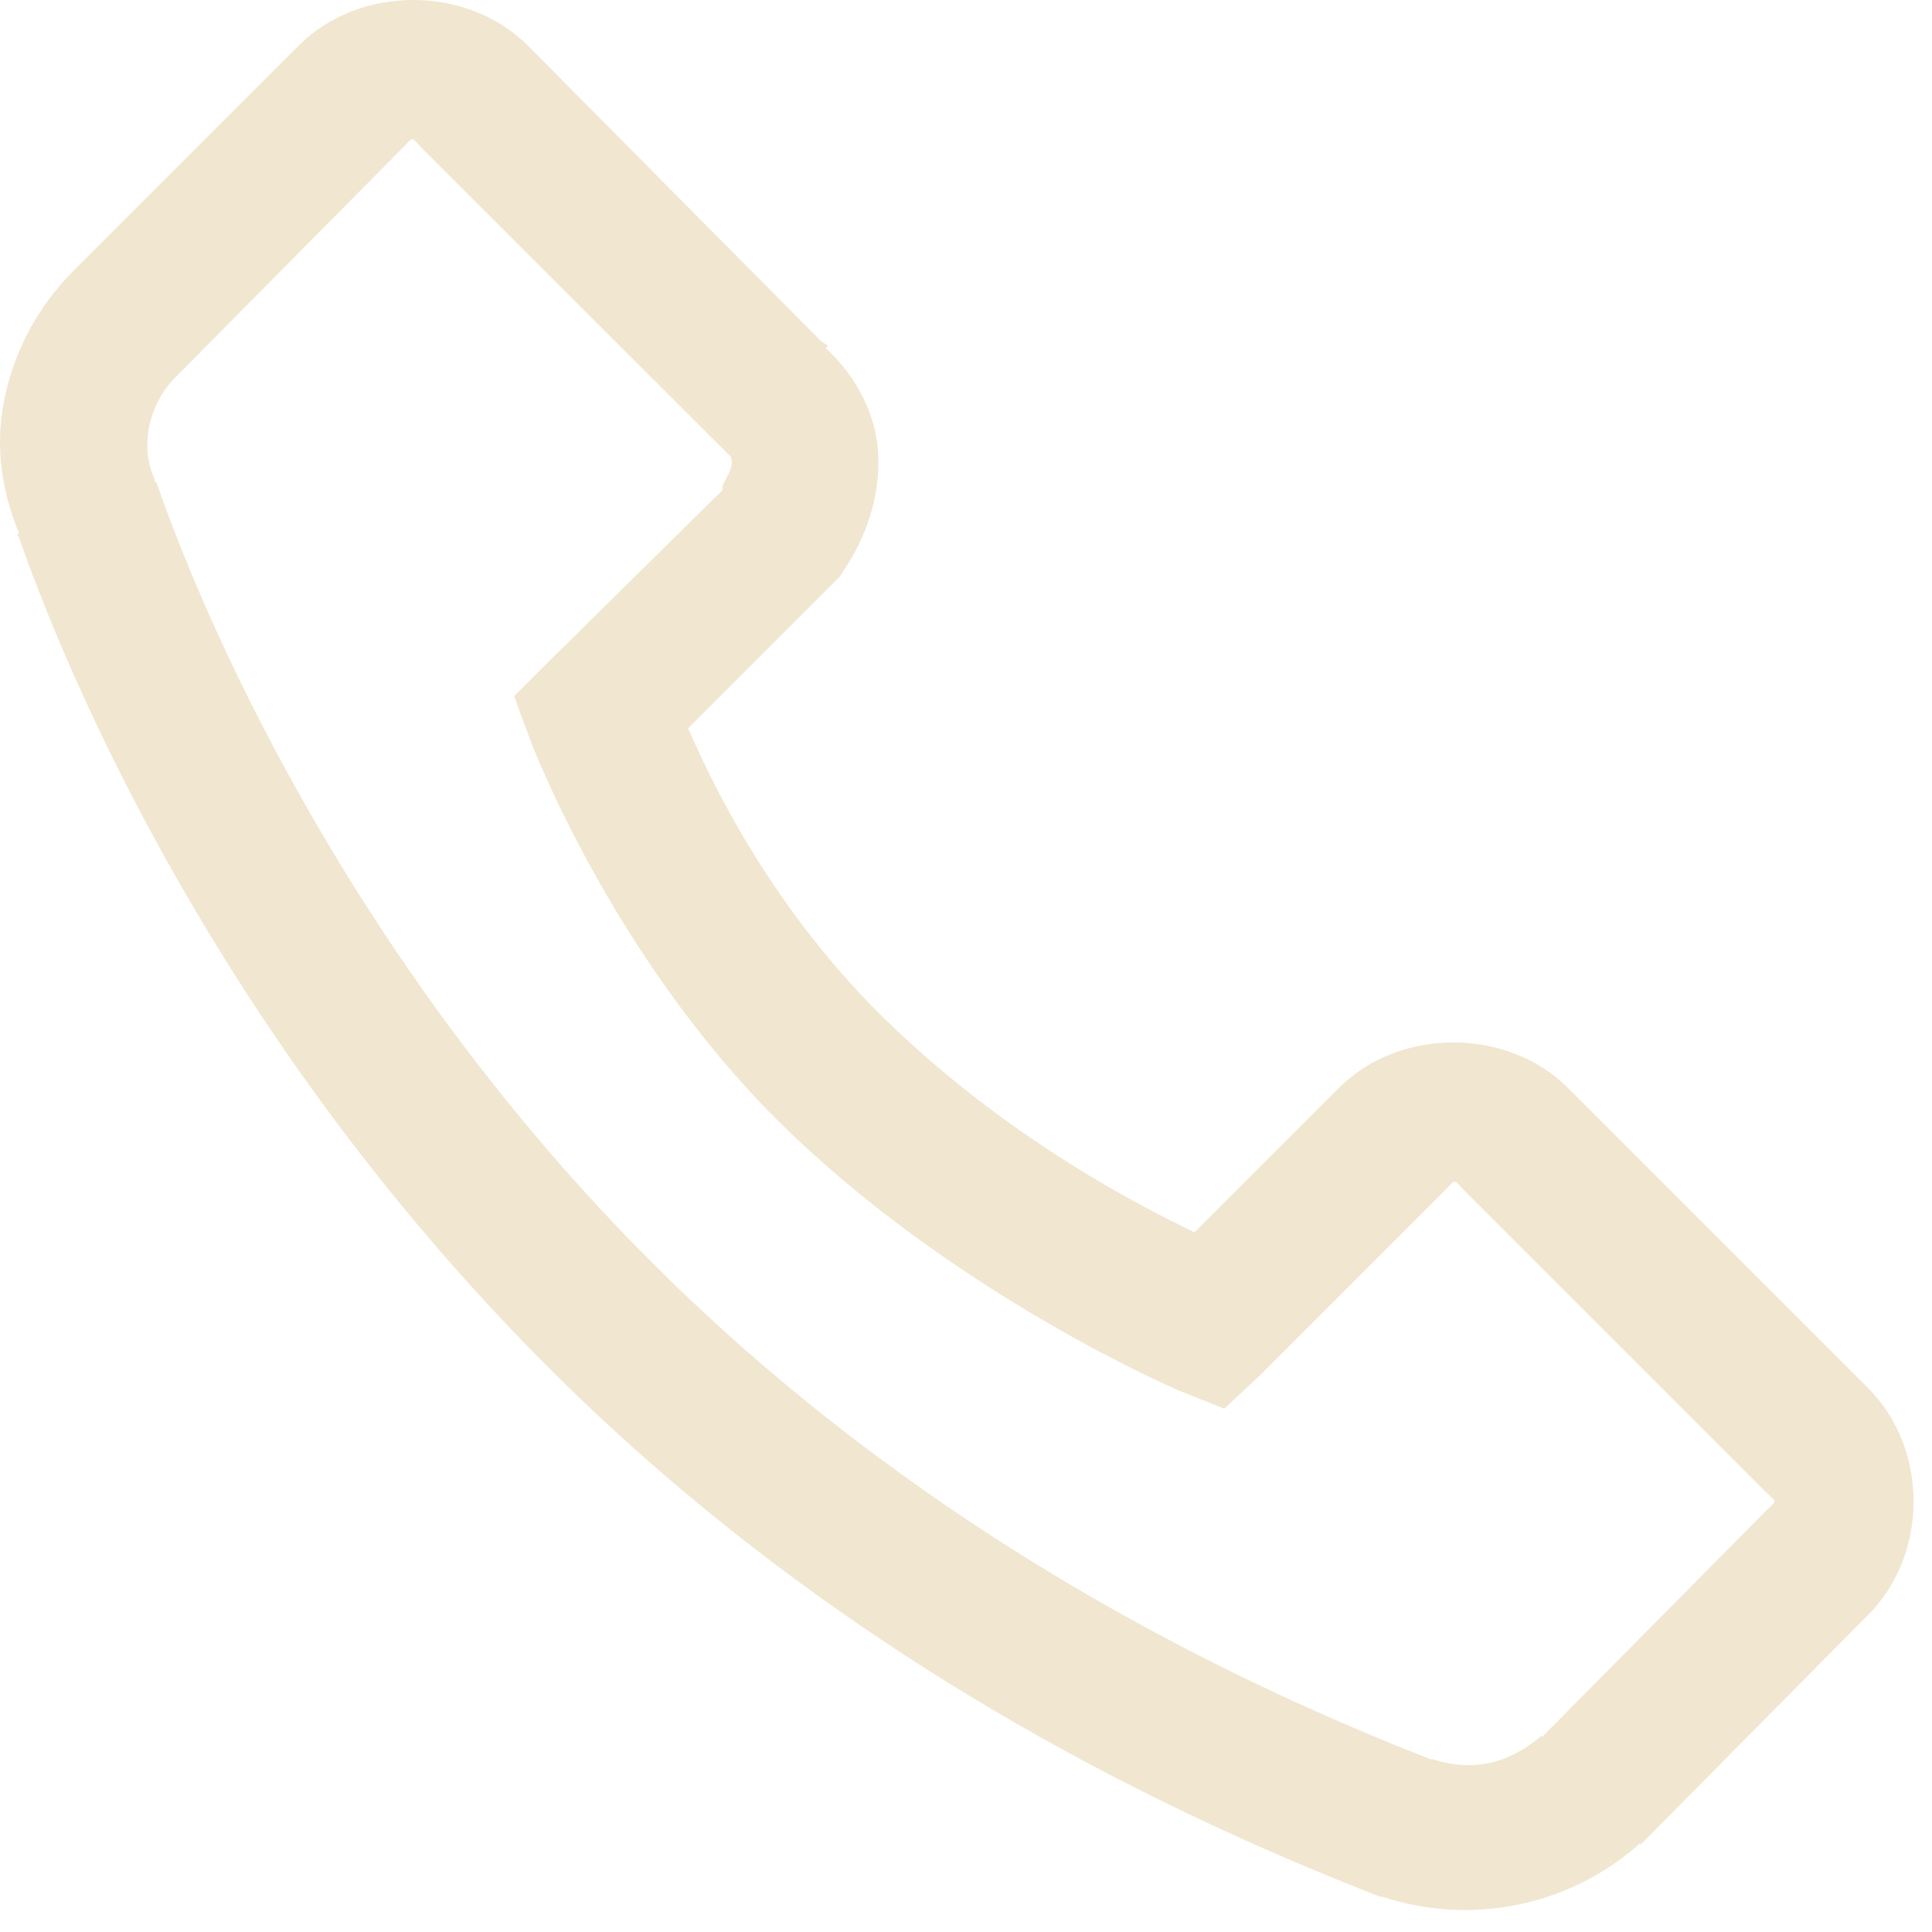 <svg width="28" height="28" viewBox="0 0 28 28" fill="none" xmlns="http://www.w3.org/2000/svg">
<path d="M0.013 6.703C0.05 7.058 0.14 7.405 0.278 7.733L0.246 7.733C0.25 7.749 0.274 7.783 0.278 7.799C1.188 10.385 3.466 15.336 7.949 19.819C12.464 24.334 17.507 26.512 20.002 27.489L20.035 27.489C20.66 27.696 21.328 27.737 21.974 27.609C22.62 27.481 23.221 27.188 23.72 26.758L23.753 26.725L23.786 26.725L26.941 23.538L27.074 23.405C27.953 22.525 27.953 20.997 27.074 20.117L22.724 15.767C21.844 14.888 20.283 14.888 19.404 15.767L17.312 17.86C16.553 17.494 14.685 16.548 12.93 14.871C11.185 13.208 10.297 11.299 9.973 10.555L12.165 8.363L12.23 8.264C12.563 7.766 12.75 7.197 12.729 6.603C12.708 6.048 12.434 5.471 11.965 5.044L11.998 5.01L11.899 4.944L7.649 0.66C6.769 -0.22 5.208 -0.22 4.329 0.66L1.042 3.948C0.563 4.434 0.23 5.044 0.08 5.709C0.005 6.035 -0.017 6.37 0.013 6.703ZM2.138 6.537C2.109 6.134 2.279 5.732 2.536 5.475L5.824 2.155C6.006 1.972 5.941 1.972 6.122 2.155L10.573 6.602C10.569 6.598 10.602 6.602 10.606 6.702C10.61 6.785 10.539 6.909 10.473 7.035L10.473 7.101L7.949 9.592L7.45 10.089L7.683 10.72C7.683 10.72 8.903 13.987 11.469 16.431C13.984 18.835 17.079 20.15 17.079 20.15L17.744 20.416L18.275 19.918L20.931 17.261C21.114 17.08 21.048 17.08 21.23 17.261L25.58 21.611C25.762 21.794 25.762 21.728 25.58 21.91L22.358 25.164C22.351 25.173 22.334 25.156 22.326 25.164L22.292 25.197C21.831 25.567 21.341 25.678 20.765 25.497C20.753 25.492 20.744 25.5 20.733 25.497C18.332 24.554 13.631 22.479 9.443 18.291C5.238 14.086 3.076 9.318 2.271 7.002L2.238 6.969L2.238 6.936C2.179 6.807 2.146 6.67 2.138 6.537Z" fill="#F1E6D0"/>
</svg>
